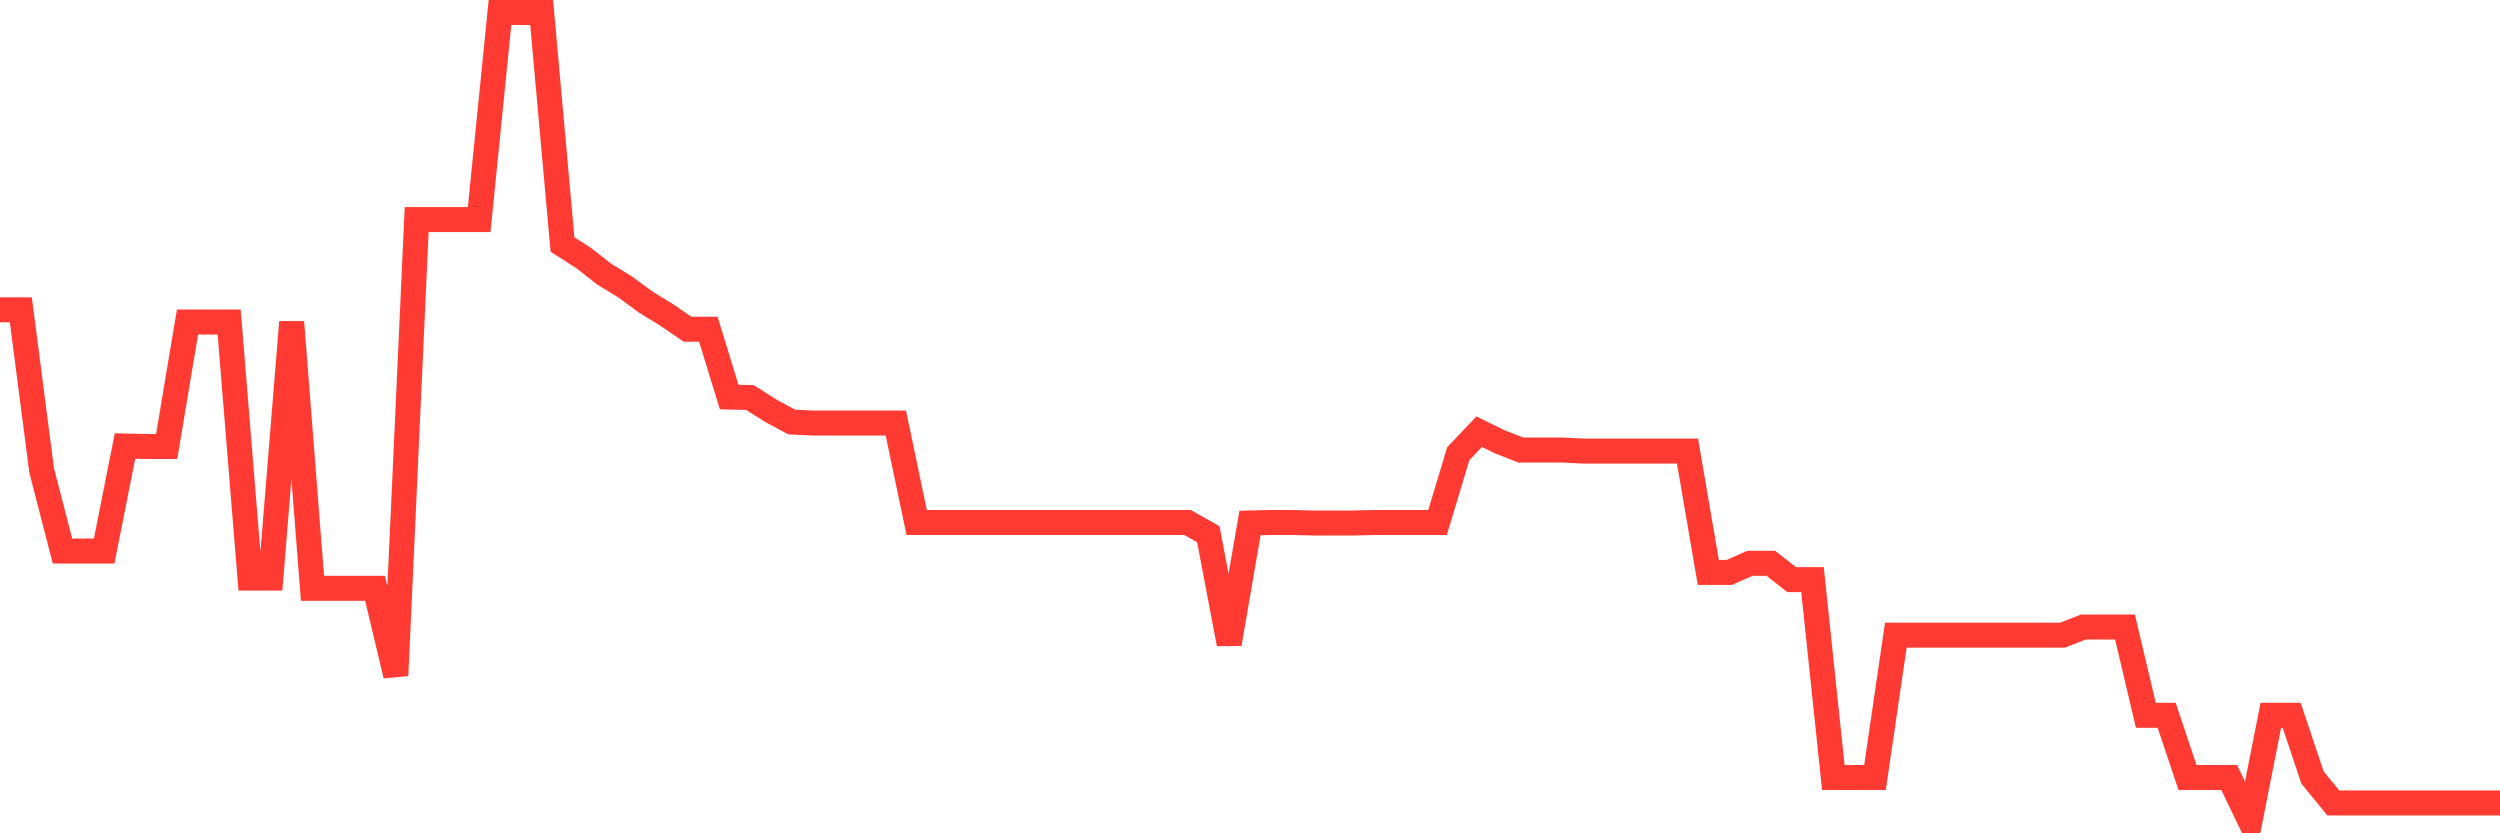 <svg
  xmlns="http://www.w3.org/2000/svg"
  xmlns:xlink="http://www.w3.org/1999/xlink"
  width="120"
  height="40"
  viewBox="0 0 120 40"
  preserveAspectRatio="none"
>
  <polyline
    points="0,14.872 1,14.872 2,22.583 3,26.45 4,26.45 5,26.45 6,21.408 7,21.432 8,21.432 9,15.459 10,15.459 11,15.459 12,27.748 13,27.748 14,15.459 15,28.237 16,28.237 17,28.237 18,28.237 19,32.423 20,10.539 21,10.539 22,10.539 23,10.539 24,0.6 25,0.6 26,0.6 27,11.738 28,12.375 29,13.158 30,13.77 31,14.504 32,15.116 33,15.802 34,15.802 35,19.058 36,19.082 37,19.718 38,20.257 39,20.306 40,20.306 41,20.306 42,20.306 43,20.306 44,25.079 45,25.079 46,25.079 47,25.079 48,25.079 49,25.079 50,25.079 51,25.079 52,25.079 53,25.079 54,25.079 55,25.079 56,25.079 57,25.079 58,25.643 59,30.906 60,25.104 61,25.079 62,25.079 63,25.104 64,25.104 65,25.104 66,25.079 67,25.079 68,25.079 69,25.079 70,21.775 71,20.722 72,21.212 73,21.603 74,21.603 75,21.603 76,21.652 77,21.652 78,21.652 79,21.652 80,21.652 81,21.652 82,27.478 83,27.478 84,27.038 85,27.038 86,27.821 87,27.821 88,37.319 89,37.319 90,37.319 91,30.489 92,30.489 93,30.489 94,30.489 95,30.489 96,30.489 97,30.489 98,30.489 99,30.489 100,30.098 101,30.098 102,30.098 103,34.333 104,34.333 105,37.319 106,37.319 107,37.319 108,39.4 109,34.333 110,34.333 111,37.319 112,38.543 113,38.543 114,38.543 115,38.543 116,38.543 117,38.543 118,38.543 119,38.543 120,38.543"
    fill="none"
    stroke="#ff3a33"
    stroke-width="1.2"
  >
  </polyline>
</svg>